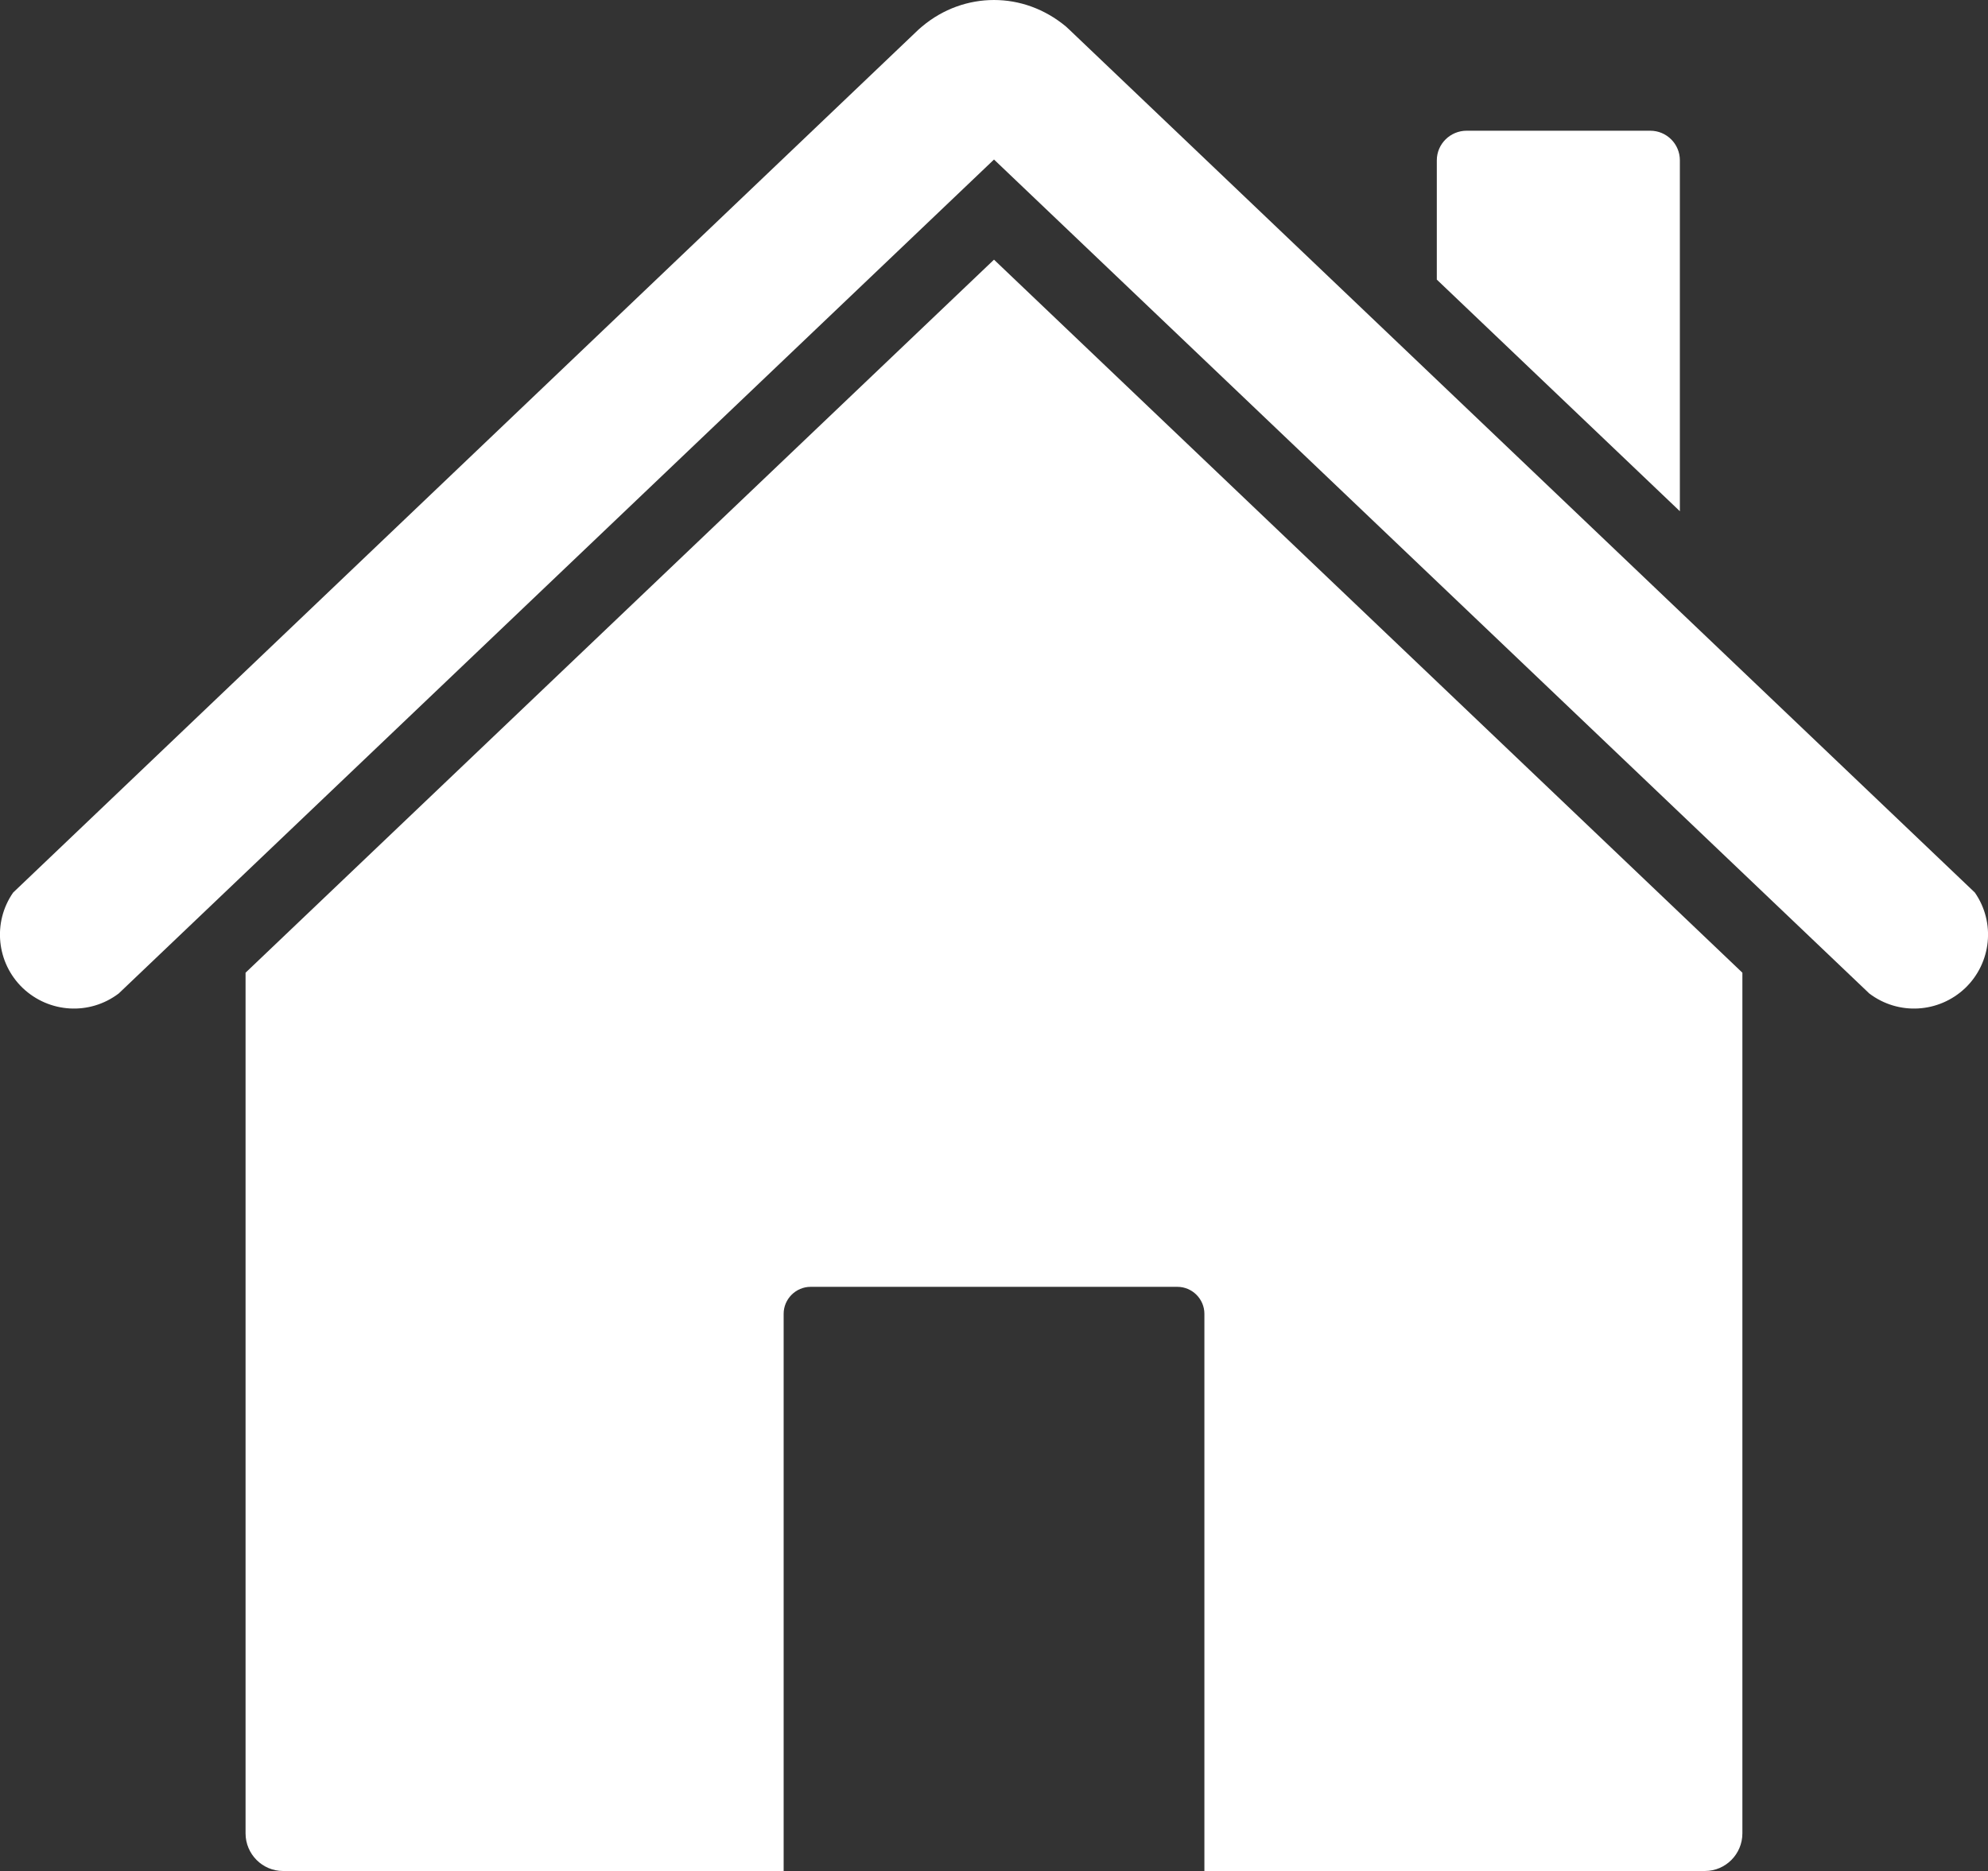 <?xml version="1.0" encoding="UTF-8"?>
<svg id="_レイヤー_2" data-name="レイヤー 2" xmlns="http://www.w3.org/2000/svg" viewBox="0 0 412.72 388.45">
  <rect x="0" y="0" width="412.72" height="388.45" fill="#333333" stroke="none"/>
  <defs>
    <style>
      .cls-1, .cls-2 {
        fill: #fff;
      }

      .cls-2 {
        fill-rule: evenodd;
      }
    </style>
  </defs>
  <g id="Layer_1" data-name="Layer 1">
    <path class="cls-2" d="M361.73,201.95v178.69c0,4.31-3.5,7.81-7.75,7.81h-103.94v-115.68c0-3.07-2.53-5.6-5.6-5.6h-76.15c-3.07,0-5.6,2.53-5.6,5.6v115.68H58.74c-4.25,0-7.76-3.5-7.76-7.81v-178.69L206.36,53.91l155.37,148.04Z"/>
    <path class="cls-1" d="M206.36,33.12L24.65,206.26c-6.03,4.58-14.43,4.09-19.93-1.13-5.44-5.22-6.3-13.63-1.99-19.82L190.69,6.14l.75-.65c4.36-3.66,9.64-5.49,14.92-5.49s10.5,1.83,14.92,5.49l.7.65,188.01,179.17c4.31,6.19,3.45,14.59-1.99,19.82-5.49,5.22-13.89,5.71-19.93,1.13L206.36,33.12Z"/>
    <path class="cls-2" d="M304.48,27.14h38.13c3.39,0,6.14,2.75,6.14,6.14v72.86l-50.46-48.09v-24.77c0-3.39,2.8-6.14,6.19-6.14h0Z"/>
  </g>
</svg>